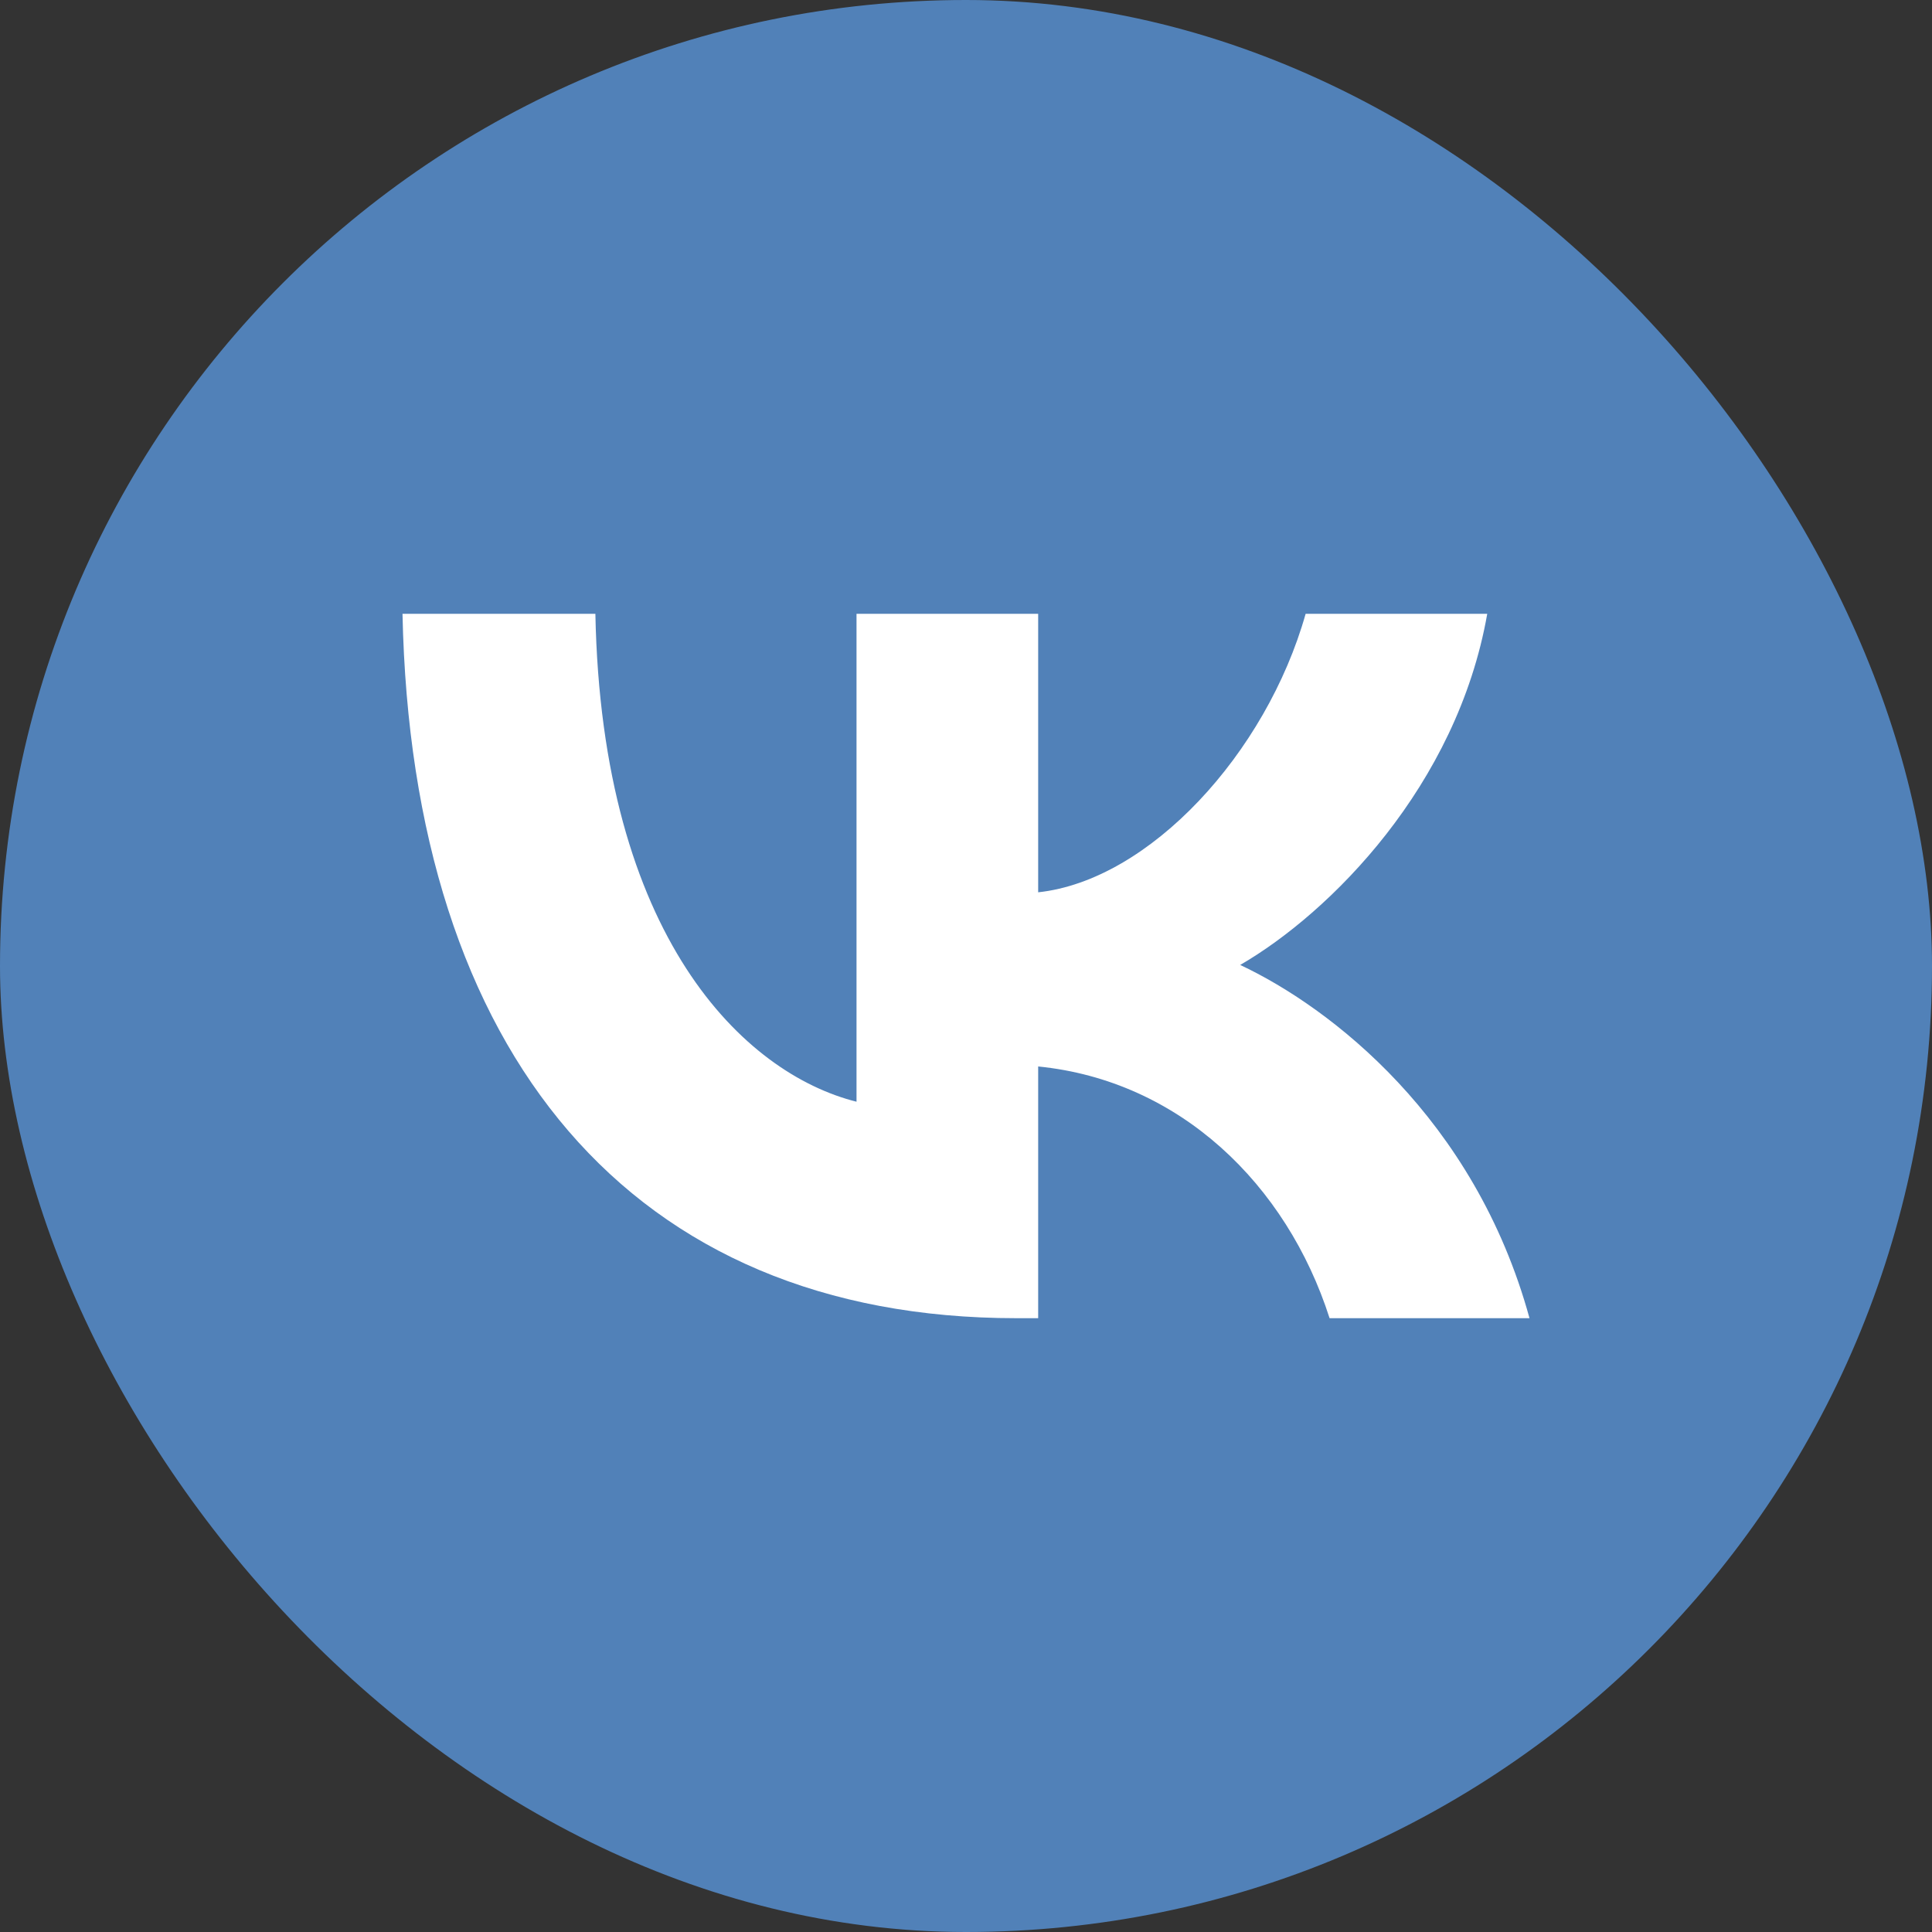 <?xml version="1.0" encoding="UTF-8"?> <svg xmlns="http://www.w3.org/2000/svg" width="48" height="48" viewBox="0 0 48 48" fill="none"><rect x="0" y="0" width="48" height="48" fill="#333333" stroke="none"/><rect width="48" height="48" rx="24" fill="#5181B8"></rect><path d="M25.25 32.75C15.684 32.75 10.227 26.181 10 15.25H14.792C14.949 23.273 18.482 26.671 21.28 27.372V15.25H25.793V22.169C28.556 21.872 31.459 18.718 32.438 15.25H36.95C36.199 19.524 33.05 22.677 30.812 23.974C33.05 25.025 36.636 27.775 38 32.75H33.033C31.966 29.422 29.308 26.847 25.793 26.496V32.75H25.25Z" fill="white"></path></svg> 